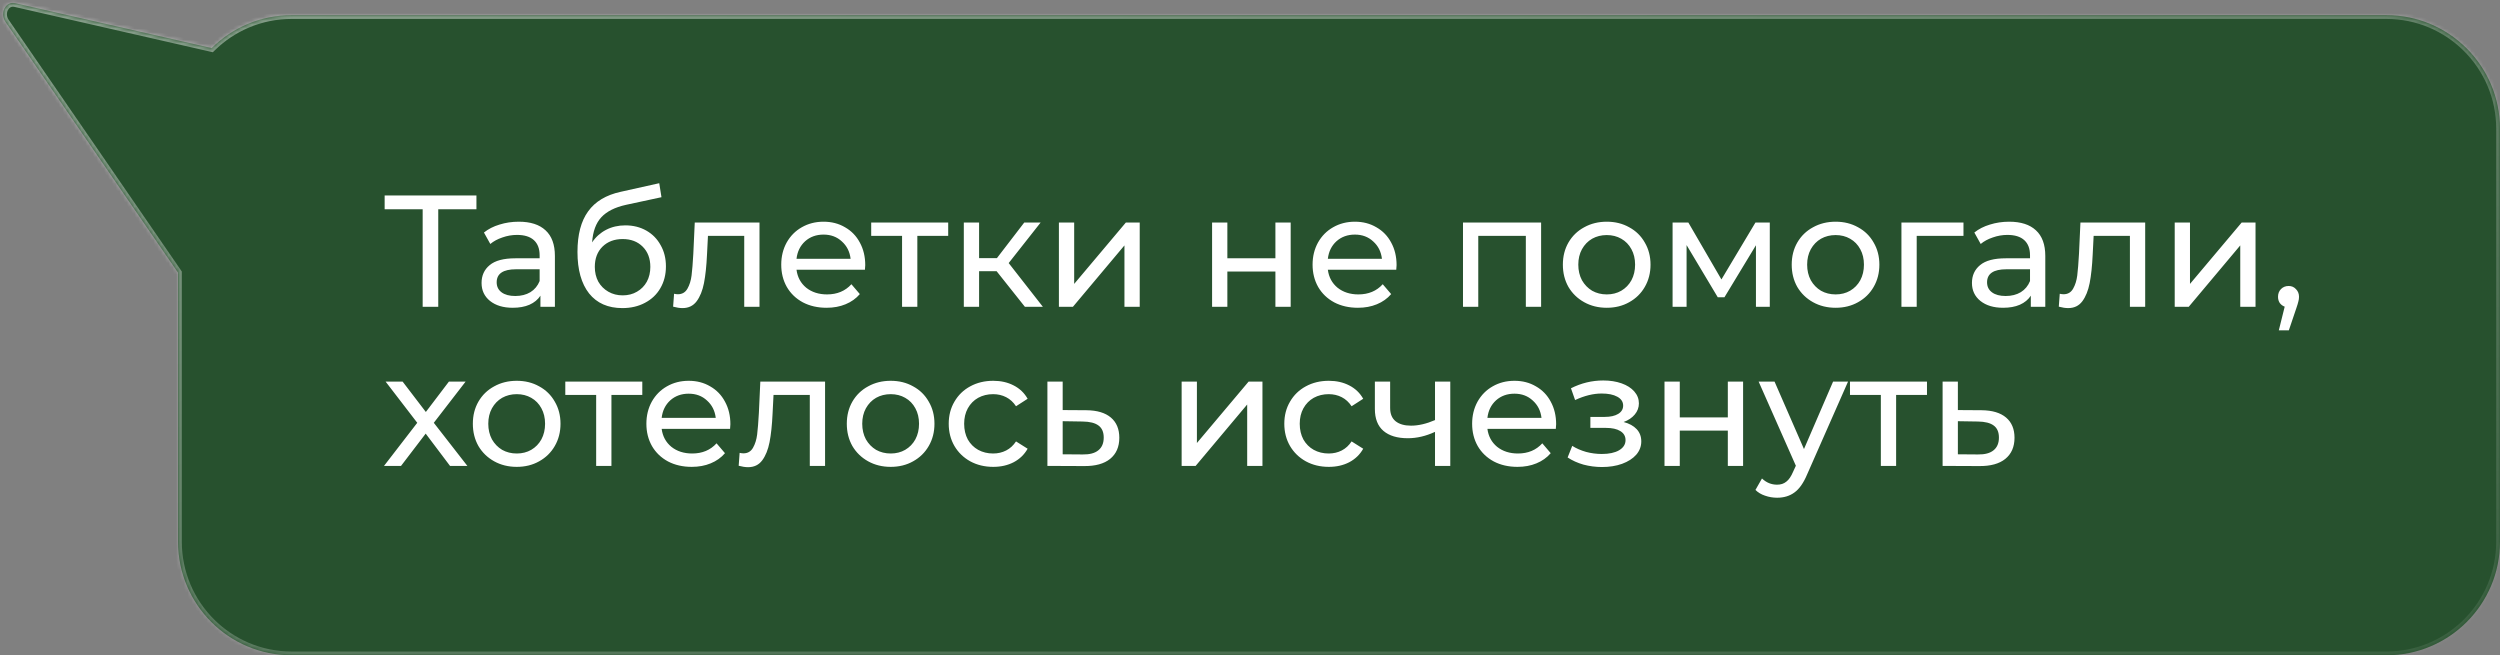 <?xml version="1.0" encoding="UTF-8"?> <svg xmlns="http://www.w3.org/2000/svg" width="660" height="173" viewBox="0 0 660 173" fill="none"><rect x="0" y="0" width="660" height="173" fill="#808080" stroke="none"/><mask id="path-1-inside-1_3138_2921" fill="white"><path fill-rule="evenodd" clip-rule="evenodd" d="M4.007 0.838C1.484 0.261 -0.145 3.461 1.475 5.815L46.999 71.989V143C46.999 159.569 60.431 173 76.999 173H629.999C646.568 173 659.999 159.569 659.999 143V34C659.999 17.432 646.568 4 629.999 4H76.999C68.763 4 61.301 7.32 55.88 12.694L4.007 0.838Z"></path></mask><path fill-rule="evenodd" clip-rule="evenodd" d="M4.007 0.838C1.484 0.261 -0.145 3.461 1.475 5.815L46.999 71.989V143C46.999 159.569 60.431 173 76.999 173H629.999C646.568 173 659.999 159.569 659.999 143V34C659.999 17.432 646.568 4 629.999 4H76.999C68.763 4 61.301 7.32 55.88 12.694L4.007 0.838Z" fill="#27512E"></path><path d="M1.475 5.815L2.299 5.248L2.299 5.248L1.475 5.815ZM4.007 0.838L3.784 1.813L3.784 1.813L4.007 0.838ZM46.999 71.989H47.999V71.678L47.823 71.422L46.999 71.989ZM55.88 12.694L55.657 13.669L56.193 13.791L56.584 13.404L55.88 12.694ZM2.299 5.248C1.704 4.384 1.719 3.389 2.079 2.681C2.43 1.99 3.049 1.645 3.784 1.813L4.23 -0.137C2.442 -0.546 0.985 0.421 0.296 1.774C-0.384 3.111 -0.374 4.892 0.651 6.382L2.299 5.248ZM47.823 71.422L2.299 5.248L0.651 6.382L46.175 72.555L47.823 71.422ZM47.999 143V71.989H45.999V143H47.999ZM76.999 172C60.983 172 47.999 159.016 47.999 143H45.999C45.999 160.121 59.879 174 76.999 174V172ZM629.999 172H76.999V174H629.999V172ZM658.999 143C658.999 159.016 646.016 172 629.999 172V174C647.12 174 660.999 160.121 660.999 143H658.999ZM658.999 34V143H660.999V34H658.999ZM629.999 5C646.016 5 658.999 17.984 658.999 34H660.999C660.999 16.879 647.12 3 629.999 3V5ZM76.999 5H629.999V3H76.999V5ZM56.584 13.404C61.825 8.208 69.037 5 76.999 5V3C68.488 3 60.777 6.431 55.176 11.984L56.584 13.404ZM3.784 1.813L55.657 13.669L56.103 11.719L4.23 -0.137L3.784 1.813Z" fill="url(#paint0_linear_3138_2921)" fill-opacity="0.5" mask="url(#path-1-inside-1_3138_2921)"></path><path d="M125.779 55.254H115.699V81H111.583V55.254H101.545V51.6H125.779V55.254ZM136.96 58.53C140.04 58.53 142.392 59.286 144.016 60.798C145.668 62.31 146.494 64.564 146.494 67.56V81H142.672V78.06C142 79.096 141.034 79.894 139.774 80.454C138.542 80.986 137.072 81.252 135.364 81.252C132.872 81.252 130.87 80.65 129.358 79.446C127.874 78.242 127.132 76.66 127.132 74.7C127.132 72.74 127.846 71.172 129.274 69.996C130.702 68.792 132.97 68.19 136.078 68.19H142.462V67.392C142.462 65.656 141.958 64.326 140.95 63.402C139.942 62.478 138.458 62.016 136.498 62.016C135.182 62.016 133.894 62.24 132.634 62.688C131.374 63.108 130.31 63.682 129.442 64.41L127.762 61.386C128.91 60.462 130.282 59.762 131.878 59.286C133.474 58.782 135.168 58.53 136.96 58.53ZM136.036 78.144C137.576 78.144 138.906 77.808 140.026 77.136C141.146 76.436 141.958 75.456 142.462 74.196V71.088H136.246C132.83 71.088 131.122 72.236 131.122 74.532C131.122 75.652 131.556 76.534 132.424 77.178C133.292 77.822 134.496 78.144 136.036 78.144ZM165.095 59.496C167.167 59.496 169.015 59.958 170.639 60.882C172.263 61.806 173.523 63.094 174.419 64.746C175.343 66.37 175.805 68.232 175.805 70.332C175.805 72.488 175.315 74.406 174.335 76.086C173.383 77.738 172.025 79.026 170.261 79.95C168.525 80.874 166.537 81.336 164.297 81.336C160.517 81.336 157.591 80.048 155.519 77.472C153.475 74.868 152.453 71.214 152.453 66.51C152.453 61.946 153.391 58.376 155.267 55.8C157.143 53.196 160.013 51.474 163.877 50.634L174.041 48.366L174.629 52.062L165.263 54.078C162.351 54.722 160.181 55.814 158.753 57.354C157.325 58.894 156.513 61.106 156.317 63.99C157.269 62.562 158.501 61.456 160.013 60.672C161.525 59.888 163.219 59.496 165.095 59.496ZM164.381 77.976C165.809 77.976 167.069 77.654 168.161 77.01C169.281 76.366 170.149 75.484 170.765 74.364C171.381 73.216 171.689 71.914 171.689 70.458C171.689 68.246 171.017 66.468 169.673 65.124C168.329 63.78 166.565 63.108 164.381 63.108C162.197 63.108 160.419 63.78 159.047 65.124C157.703 66.468 157.031 68.246 157.031 70.458C157.031 71.914 157.339 73.216 157.955 74.364C158.599 75.484 159.481 76.366 160.601 77.01C161.721 77.654 162.981 77.976 164.381 77.976ZM200.509 58.74V81H196.477V62.268H186.901L186.649 67.224C186.509 70.22 186.243 72.726 185.851 74.742C185.459 76.73 184.815 78.326 183.919 79.53C183.023 80.734 181.777 81.336 180.181 81.336C179.453 81.336 178.627 81.21 177.703 80.958L177.955 77.556C178.319 77.64 178.655 77.682 178.963 77.682C180.083 77.682 180.923 77.192 181.483 76.212C182.043 75.232 182.407 74.07 182.575 72.726C182.743 71.382 182.897 69.464 183.037 66.972L183.415 58.74H200.509ZM228.424 69.996C228.424 70.304 228.396 70.71 228.34 71.214H210.28C210.532 73.174 211.386 74.756 212.842 75.96C214.326 77.136 216.16 77.724 218.344 77.724C221.004 77.724 223.146 76.828 224.77 75.036L226.996 77.64C225.988 78.816 224.728 79.712 223.216 80.328C221.732 80.944 220.066 81.252 218.218 81.252C215.866 81.252 213.78 80.776 211.96 79.824C210.14 78.844 208.726 77.486 207.718 75.75C206.738 74.014 206.248 72.054 206.248 69.87C206.248 67.714 206.724 65.768 207.676 64.032C208.656 62.296 209.986 60.952 211.666 60C213.374 59.02 215.292 58.53 217.42 58.53C219.548 58.53 221.438 59.02 223.09 60C224.77 60.952 226.072 62.296 226.996 64.032C227.948 65.768 228.424 67.756 228.424 69.996ZM217.42 61.932C215.488 61.932 213.864 62.52 212.548 63.696C211.26 64.872 210.504 66.412 210.28 68.316H224.56C224.336 66.44 223.566 64.914 222.25 63.738C220.962 62.534 219.352 61.932 217.42 61.932ZM250.325 62.268H242.177V81H238.145V62.268H229.997V58.74H250.325V62.268ZM263.1 71.592H258.48V81H254.448V58.74H258.48V68.148H263.184L270.408 58.74H274.734L266.292 69.45L275.322 81H270.576L263.1 71.592ZM279.55 58.74H283.582V74.952L297.232 58.74H300.886V81H296.854V64.788L283.246 81H279.55V58.74ZM319.991 58.74H324.023V68.19H336.707V58.74H340.739V81H336.707V71.676H324.023V81H319.991V58.74ZM368.697 69.996C368.697 70.304 368.669 70.71 368.613 71.214H350.553C350.805 73.174 351.659 74.756 353.115 75.96C354.599 77.136 356.433 77.724 358.617 77.724C361.277 77.724 363.419 76.828 365.043 75.036L367.269 77.64C366.261 78.816 365.001 79.712 363.489 80.328C362.005 80.944 360.339 81.252 358.491 81.252C356.139 81.252 354.053 80.776 352.233 79.824C350.413 78.844 348.999 77.486 347.991 75.75C347.011 74.014 346.521 72.054 346.521 69.87C346.521 67.714 346.997 65.768 347.949 64.032C348.929 62.296 350.259 60.952 351.939 60C353.647 59.02 355.565 58.53 357.693 58.53C359.821 58.53 361.711 59.02 363.363 60C365.043 60.952 366.345 62.296 367.269 64.032C368.221 65.768 368.697 67.756 368.697 69.996ZM357.693 61.932C355.761 61.932 354.137 62.52 352.821 63.696C351.533 64.872 350.777 66.412 350.553 68.316H364.833C364.609 66.44 363.839 64.914 362.523 63.738C361.235 62.534 359.625 61.932 357.693 61.932ZM406.853 58.74V81H402.821V62.268H390.263V81H386.231V58.74H406.853ZM424.189 81.252C421.977 81.252 419.989 80.762 418.225 79.782C416.461 78.802 415.075 77.458 414.067 75.75C413.087 74.014 412.597 72.054 412.597 69.87C412.597 67.686 413.087 65.74 414.067 64.032C415.075 62.296 416.461 60.952 418.225 60C419.989 59.02 421.977 58.53 424.189 58.53C426.401 58.53 428.375 59.02 430.111 60C431.875 60.952 433.247 62.296 434.227 64.032C435.235 65.74 435.739 67.686 435.739 69.87C435.739 72.054 435.235 74.014 434.227 75.75C433.247 77.458 431.875 78.802 430.111 79.782C428.375 80.762 426.401 81.252 424.189 81.252ZM424.189 77.724C425.617 77.724 426.891 77.402 428.011 76.758C429.159 76.086 430.055 75.162 430.699 73.986C431.343 72.782 431.665 71.41 431.665 69.87C431.665 68.33 431.343 66.972 430.699 65.796C430.055 64.592 429.159 63.668 428.011 63.024C426.891 62.38 425.617 62.058 424.189 62.058C422.761 62.058 421.473 62.38 420.325 63.024C419.205 63.668 418.309 64.592 417.637 65.796C416.993 66.972 416.671 68.33 416.671 69.87C416.671 71.41 416.993 72.782 417.637 73.986C418.309 75.162 419.205 76.086 420.325 76.758C421.473 77.402 422.761 77.724 424.189 77.724ZM467.224 58.74V81H463.57V64.746L455.254 78.48H453.49L445.258 64.704V81H441.562V58.74H445.72L454.456 73.776L463.444 58.74H467.224ZM484.605 81.252C482.393 81.252 480.405 80.762 478.641 79.782C476.877 78.802 475.491 77.458 474.483 75.75C473.503 74.014 473.013 72.054 473.013 69.87C473.013 67.686 473.503 65.74 474.483 64.032C475.491 62.296 476.877 60.952 478.641 60C480.405 59.02 482.393 58.53 484.605 58.53C486.817 58.53 488.791 59.02 490.527 60C492.291 60.952 493.663 62.296 494.643 64.032C495.651 65.74 496.155 67.686 496.155 69.87C496.155 72.054 495.651 74.014 494.643 75.75C493.663 77.458 492.291 78.802 490.527 79.782C488.791 80.762 486.817 81.252 484.605 81.252ZM484.605 77.724C486.033 77.724 487.307 77.402 488.427 76.758C489.575 76.086 490.471 75.162 491.115 73.986C491.759 72.782 492.081 71.41 492.081 69.87C492.081 68.33 491.759 66.972 491.115 65.796C490.471 64.592 489.575 63.668 488.427 63.024C487.307 62.38 486.033 62.058 484.605 62.058C483.177 62.058 481.889 62.38 480.741 63.024C479.621 63.668 478.725 64.592 478.053 65.796C477.409 66.972 477.087 68.33 477.087 69.87C477.087 71.41 477.409 72.782 478.053 73.986C478.725 75.162 479.621 76.086 480.741 76.758C481.889 77.402 483.177 77.724 484.605 77.724ZM518.358 62.268H506.01V81H501.978V58.74H518.358V62.268ZM530.423 58.53C533.503 58.53 535.855 59.286 537.479 60.798C539.131 62.31 539.957 64.564 539.957 67.56V81H536.135V78.06C535.463 79.096 534.497 79.894 533.237 80.454C532.005 80.986 530.535 81.252 528.827 81.252C526.335 81.252 524.333 80.65 522.821 79.446C521.337 78.242 520.595 76.66 520.595 74.7C520.595 72.74 521.309 71.172 522.737 69.996C524.165 68.792 526.433 68.19 529.541 68.19H535.925V67.392C535.925 65.656 535.421 64.326 534.413 63.402C533.405 62.478 531.921 62.016 529.961 62.016C528.645 62.016 527.357 62.24 526.097 62.688C524.837 63.108 523.773 63.682 522.905 64.41L521.225 61.386C522.373 60.462 523.745 59.762 525.341 59.286C526.937 58.782 528.631 58.53 530.423 58.53ZM529.499 78.144C531.039 78.144 532.369 77.808 533.489 77.136C534.609 76.436 535.421 75.456 535.925 74.196V71.088H529.709C526.293 71.088 524.585 72.236 524.585 74.532C524.585 75.652 525.019 76.534 525.887 77.178C526.755 77.822 527.959 78.144 529.499 78.144ZM566.328 58.74V81H562.296V62.268H552.72L552.468 67.224C552.328 70.22 552.062 72.726 551.67 74.742C551.278 76.73 550.634 78.326 549.738 79.53C548.842 80.734 547.596 81.336 546 81.336C545.272 81.336 544.446 81.21 543.522 80.958L543.774 77.556C544.138 77.64 544.474 77.682 544.782 77.682C545.902 77.682 546.742 77.192 547.302 76.212C547.862 75.232 548.226 74.07 548.394 72.726C548.562 71.382 548.716 69.464 548.856 66.972L549.234 58.74H566.328ZM574.124 58.74H578.156V74.952L591.806 58.74H595.46V81H591.428V64.788L577.82 81H574.124V58.74ZM604.21 75.498C604.994 75.498 605.638 75.778 606.142 76.338C606.674 76.87 606.94 77.542 606.94 78.354C606.94 78.774 606.884 79.18 606.772 79.572C606.688 79.964 606.506 80.566 606.226 81.378L604.252 87.216H601.606L603.16 80.958C602.628 80.762 602.194 80.44 601.858 79.992C601.55 79.516 601.396 78.97 601.396 78.354C601.396 77.514 601.662 76.828 602.194 76.296C602.726 75.764 603.398 75.498 604.21 75.498ZM118.807 123L112.381 114.474L105.871 123H101.377L110.155 111.618L101.797 100.74H106.291L112.423 108.762L118.513 100.74H122.923L114.523 111.618L123.385 123H118.807ZM136.424 123.252C134.212 123.252 132.224 122.762 130.46 121.782C128.696 120.802 127.31 119.458 126.302 117.75C125.322 116.014 124.832 114.054 124.832 111.87C124.832 109.686 125.322 107.74 126.302 106.032C127.31 104.296 128.696 102.952 130.46 102C132.224 101.02 134.212 100.53 136.424 100.53C138.636 100.53 140.61 101.02 142.346 102C144.11 102.952 145.482 104.296 146.462 106.032C147.47 107.74 147.974 109.686 147.974 111.87C147.974 114.054 147.47 116.014 146.462 117.75C145.482 119.458 144.11 120.802 142.346 121.782C140.61 122.762 138.636 123.252 136.424 123.252ZM136.424 119.724C137.852 119.724 139.126 119.402 140.246 118.758C141.394 118.086 142.29 117.162 142.934 115.986C143.578 114.782 143.9 113.41 143.9 111.87C143.9 110.33 143.578 108.972 142.934 107.796C142.29 106.592 141.394 105.668 140.246 105.024C139.126 104.38 137.852 104.058 136.424 104.058C134.996 104.058 133.708 104.38 132.56 105.024C131.44 105.668 130.544 106.592 129.872 107.796C129.228 108.972 128.906 110.33 128.906 111.87C128.906 113.41 129.228 114.782 129.872 115.986C130.544 117.162 131.44 118.086 132.56 118.758C133.708 119.402 134.996 119.724 136.424 119.724ZM169.566 104.268H161.418V123H157.386V104.268H149.238V100.74H169.566V104.268ZM192.822 111.996C192.822 112.304 192.794 112.71 192.738 113.214H174.678C174.93 115.174 175.784 116.756 177.24 117.96C178.724 119.136 180.558 119.724 182.742 119.724C185.402 119.724 187.544 118.828 189.168 117.036L191.394 119.64C190.386 120.816 189.126 121.712 187.614 122.328C186.13 122.944 184.464 123.252 182.616 123.252C180.264 123.252 178.178 122.776 176.358 121.824C174.538 120.844 173.124 119.486 172.116 117.75C171.136 116.014 170.646 114.054 170.646 111.87C170.646 109.714 171.122 107.768 172.074 106.032C173.054 104.296 174.384 102.952 176.064 102C177.772 101.02 179.69 100.53 181.818 100.53C183.946 100.53 185.836 101.02 187.488 102C189.168 102.952 190.47 104.296 191.394 106.032C192.346 107.768 192.822 109.756 192.822 111.996ZM181.818 103.932C179.886 103.932 178.262 104.52 176.946 105.696C175.658 106.872 174.902 108.412 174.678 110.316H188.958C188.734 108.44 187.964 106.914 186.648 105.738C185.36 104.534 183.75 103.932 181.818 103.932ZM217.818 100.74V123H213.786V104.268H204.21L203.958 109.224C203.818 112.22 203.552 114.726 203.16 116.742C202.768 118.73 202.124 120.326 201.228 121.53C200.332 122.734 199.086 123.336 197.49 123.336C196.762 123.336 195.936 123.21 195.012 122.958L195.264 119.556C195.628 119.64 195.964 119.682 196.272 119.682C197.392 119.682 198.232 119.192 198.792 118.212C199.352 117.232 199.716 116.07 199.884 114.726C200.052 113.382 200.206 111.464 200.346 108.972L200.724 100.74H217.818ZM235.148 123.252C232.936 123.252 230.948 122.762 229.184 121.782C227.42 120.802 226.034 119.458 225.026 117.75C224.046 116.014 223.556 114.054 223.556 111.87C223.556 109.686 224.046 107.74 225.026 106.032C226.034 104.296 227.42 102.952 229.184 102C230.948 101.02 232.936 100.53 235.148 100.53C237.36 100.53 239.334 101.02 241.07 102C242.834 102.952 244.206 104.296 245.186 106.032C246.194 107.74 246.698 109.686 246.698 111.87C246.698 114.054 246.194 116.014 245.186 117.75C244.206 119.458 242.834 120.802 241.07 121.782C239.334 122.762 237.36 123.252 235.148 123.252ZM235.148 119.724C236.576 119.724 237.85 119.402 238.97 118.758C240.118 118.086 241.014 117.162 241.658 115.986C242.302 114.782 242.624 113.41 242.624 111.87C242.624 110.33 242.302 108.972 241.658 107.796C241.014 106.592 240.118 105.668 238.97 105.024C237.85 104.38 236.576 104.058 235.148 104.058C233.72 104.058 232.432 104.38 231.284 105.024C230.164 105.668 229.268 106.592 228.596 107.796C227.952 108.972 227.63 110.33 227.63 111.87C227.63 113.41 227.952 114.782 228.596 115.986C229.268 117.162 230.164 118.086 231.284 118.758C232.432 119.402 233.72 119.724 235.148 119.724ZM262.223 123.252C259.955 123.252 257.925 122.762 256.133 121.782C254.369 120.802 252.983 119.458 251.975 117.75C250.967 116.014 250.463 114.054 250.463 111.87C250.463 109.686 250.967 107.74 251.975 106.032C252.983 104.296 254.369 102.952 256.133 102C257.925 101.02 259.955 100.53 262.223 100.53C264.239 100.53 266.031 100.936 267.599 101.748C269.195 102.56 270.427 103.736 271.295 105.276L268.229 107.25C267.529 106.186 266.661 105.388 265.625 104.856C264.589 104.324 263.441 104.058 262.181 104.058C260.725 104.058 259.409 104.38 258.233 105.024C257.085 105.668 256.175 106.592 255.503 107.796C254.859 108.972 254.537 110.33 254.537 111.87C254.537 113.438 254.859 114.824 255.503 116.028C256.175 117.204 257.085 118.114 258.233 118.758C259.409 119.402 260.725 119.724 262.181 119.724C263.441 119.724 264.589 119.458 265.625 118.926C266.661 118.394 267.529 117.596 268.229 116.532L271.295 118.464C270.427 120.004 269.195 121.194 267.599 122.034C266.031 122.846 264.239 123.252 262.223 123.252ZM286.805 108.3C289.633 108.328 291.789 108.972 293.273 110.232C294.757 111.492 295.499 113.27 295.499 115.566C295.499 117.974 294.687 119.836 293.063 121.152C291.467 122.44 289.171 123.07 286.175 123.042L276.515 123V100.74H280.547V108.258L286.805 108.3ZM285.839 119.976C287.659 120.004 289.031 119.64 289.955 118.884C290.907 118.128 291.383 117.008 291.383 115.524C291.383 114.068 290.921 113.004 289.997 112.332C289.101 111.66 287.715 111.31 285.839 111.282L280.547 111.198V119.934L285.839 119.976ZM311.952 100.74H315.984V116.952L329.634 100.74H333.288V123H329.256V106.788L315.648 123H311.952V100.74ZM350.816 123.252C348.548 123.252 346.518 122.762 344.726 121.782C342.962 120.802 341.576 119.458 340.568 117.75C339.56 116.014 339.056 114.054 339.056 111.87C339.056 109.686 339.56 107.74 340.568 106.032C341.576 104.296 342.962 102.952 344.726 102C346.518 101.02 348.548 100.53 350.816 100.53C352.832 100.53 354.624 100.936 356.192 101.748C357.788 102.56 359.02 103.736 359.888 105.276L356.822 107.25C356.122 106.186 355.254 105.388 354.218 104.856C353.182 104.324 352.034 104.058 350.774 104.058C349.318 104.058 348.002 104.38 346.826 105.024C345.678 105.668 344.768 106.592 344.096 107.796C343.452 108.972 343.13 110.33 343.13 111.87C343.13 113.438 343.452 114.824 344.096 116.028C344.768 117.204 345.678 118.114 346.826 118.758C348.002 119.402 349.318 119.724 350.774 119.724C352.034 119.724 353.182 119.458 354.218 118.926C355.254 118.394 356.122 117.596 356.822 116.532L359.888 118.464C359.02 120.004 357.788 121.194 356.192 122.034C354.624 122.846 352.832 123.252 350.816 123.252ZM382.874 100.74V123H378.842V114.012C376.434 115.132 374.04 115.692 371.66 115.692C368.888 115.692 366.746 115.048 365.234 113.76C363.722 112.472 362.966 110.54 362.966 107.964V100.74H366.998V107.712C366.998 109.252 367.474 110.414 368.426 111.198C369.406 111.982 370.764 112.374 372.5 112.374C374.46 112.374 376.574 111.884 378.842 110.904V100.74H382.874ZM410.82 111.996C410.82 112.304 410.792 112.71 410.736 113.214H392.676C392.928 115.174 393.782 116.756 395.238 117.96C396.722 119.136 398.556 119.724 400.74 119.724C403.4 119.724 405.542 118.828 407.166 117.036L409.392 119.64C408.384 120.816 407.124 121.712 405.612 122.328C404.128 122.944 402.462 123.252 400.614 123.252C398.262 123.252 396.176 122.776 394.356 121.824C392.536 120.844 391.122 119.486 390.114 117.75C389.134 116.014 388.644 114.054 388.644 111.87C388.644 109.714 389.12 107.768 390.072 106.032C391.052 104.296 392.382 102.952 394.062 102C395.77 101.02 397.688 100.53 399.816 100.53C401.944 100.53 403.834 101.02 405.486 102C407.166 102.952 408.468 104.296 409.392 106.032C410.344 107.768 410.82 109.756 410.82 111.996ZM399.816 103.932C397.884 103.932 396.26 104.52 394.944 105.696C393.656 106.872 392.9 108.412 392.676 110.316H406.956C406.732 108.44 405.962 106.914 404.646 105.738C403.358 104.534 401.748 103.932 399.816 103.932ZM428.637 111.408C430.121 111.8 431.269 112.43 432.081 113.298C432.893 114.166 433.299 115.244 433.299 116.532C433.299 117.848 432.851 119.024 431.955 120.06C431.059 121.068 429.813 121.866 428.217 122.454C426.649 123.014 424.885 123.294 422.925 123.294C421.273 123.294 419.649 123.084 418.053 122.664C416.485 122.216 415.085 121.586 413.853 120.774L415.071 117.708C416.135 118.38 417.353 118.912 418.725 119.304C420.097 119.668 421.483 119.85 422.883 119.85C424.787 119.85 426.299 119.528 427.419 118.884C428.567 118.212 429.141 117.316 429.141 116.196C429.141 115.16 428.679 114.362 427.755 113.802C426.859 113.242 425.585 112.962 423.933 112.962H419.859V110.064H423.639C425.151 110.064 426.341 109.798 427.209 109.266C428.077 108.734 428.511 108.006 428.511 107.082C428.511 106.074 427.993 105.29 426.957 104.73C425.949 104.17 424.577 103.89 422.841 103.89C420.629 103.89 418.291 104.464 415.827 105.612L414.735 102.504C417.451 101.132 420.293 100.446 423.261 100.446C425.053 100.446 426.663 100.698 428.091 101.202C429.519 101.706 430.639 102.42 431.451 103.344C432.263 104.268 432.669 105.318 432.669 106.494C432.669 107.586 432.305 108.566 431.577 109.434C430.849 110.302 429.869 110.96 428.637 111.408ZM439.429 100.74H443.461V110.19H456.145V100.74H460.177V123H456.145V113.676H443.461V123H439.429V100.74ZM487.883 100.74L477.089 125.226C476.137 127.494 475.017 129.09 473.729 130.014C472.469 130.938 470.943 131.4 469.151 131.4C468.059 131.4 466.995 131.218 465.959 130.854C464.951 130.518 464.111 130.014 463.439 129.342L465.161 126.318C466.309 127.41 467.639 127.956 469.151 127.956C470.131 127.956 470.943 127.69 471.587 127.158C472.259 126.654 472.861 125.772 473.393 124.512L474.107 122.958L464.279 100.74H468.479L476.249 118.548L483.935 100.74H487.883ZM508.724 104.268H500.576V123H496.544V104.268H488.396V100.74H508.724V104.268ZM523.137 108.3C525.965 108.328 528.121 108.972 529.605 110.232C531.089 111.492 531.831 113.27 531.831 115.566C531.831 117.974 531.019 119.836 529.395 121.152C527.799 122.44 525.503 123.07 522.507 123.042L512.847 123V100.74H516.879V108.258L523.137 108.3ZM522.171 119.976C523.991 120.004 525.363 119.64 526.287 118.884C527.239 118.128 527.715 117.008 527.715 115.524C527.715 114.068 527.253 113.004 526.329 112.332C525.433 111.66 524.047 111.31 522.171 111.282L516.879 111.198V119.934L522.171 119.976Z" fill="white"></path><defs><linearGradient id="paint0_linear_3138_2921" x1="21.127" y1="-41.242" x2="110.168" y2="363.301" gradientUnits="userSpaceOnUse"><stop stop-color="white"></stop><stop offset="1" stop-color="white" stop-opacity="0"></stop></linearGradient></defs></svg> 